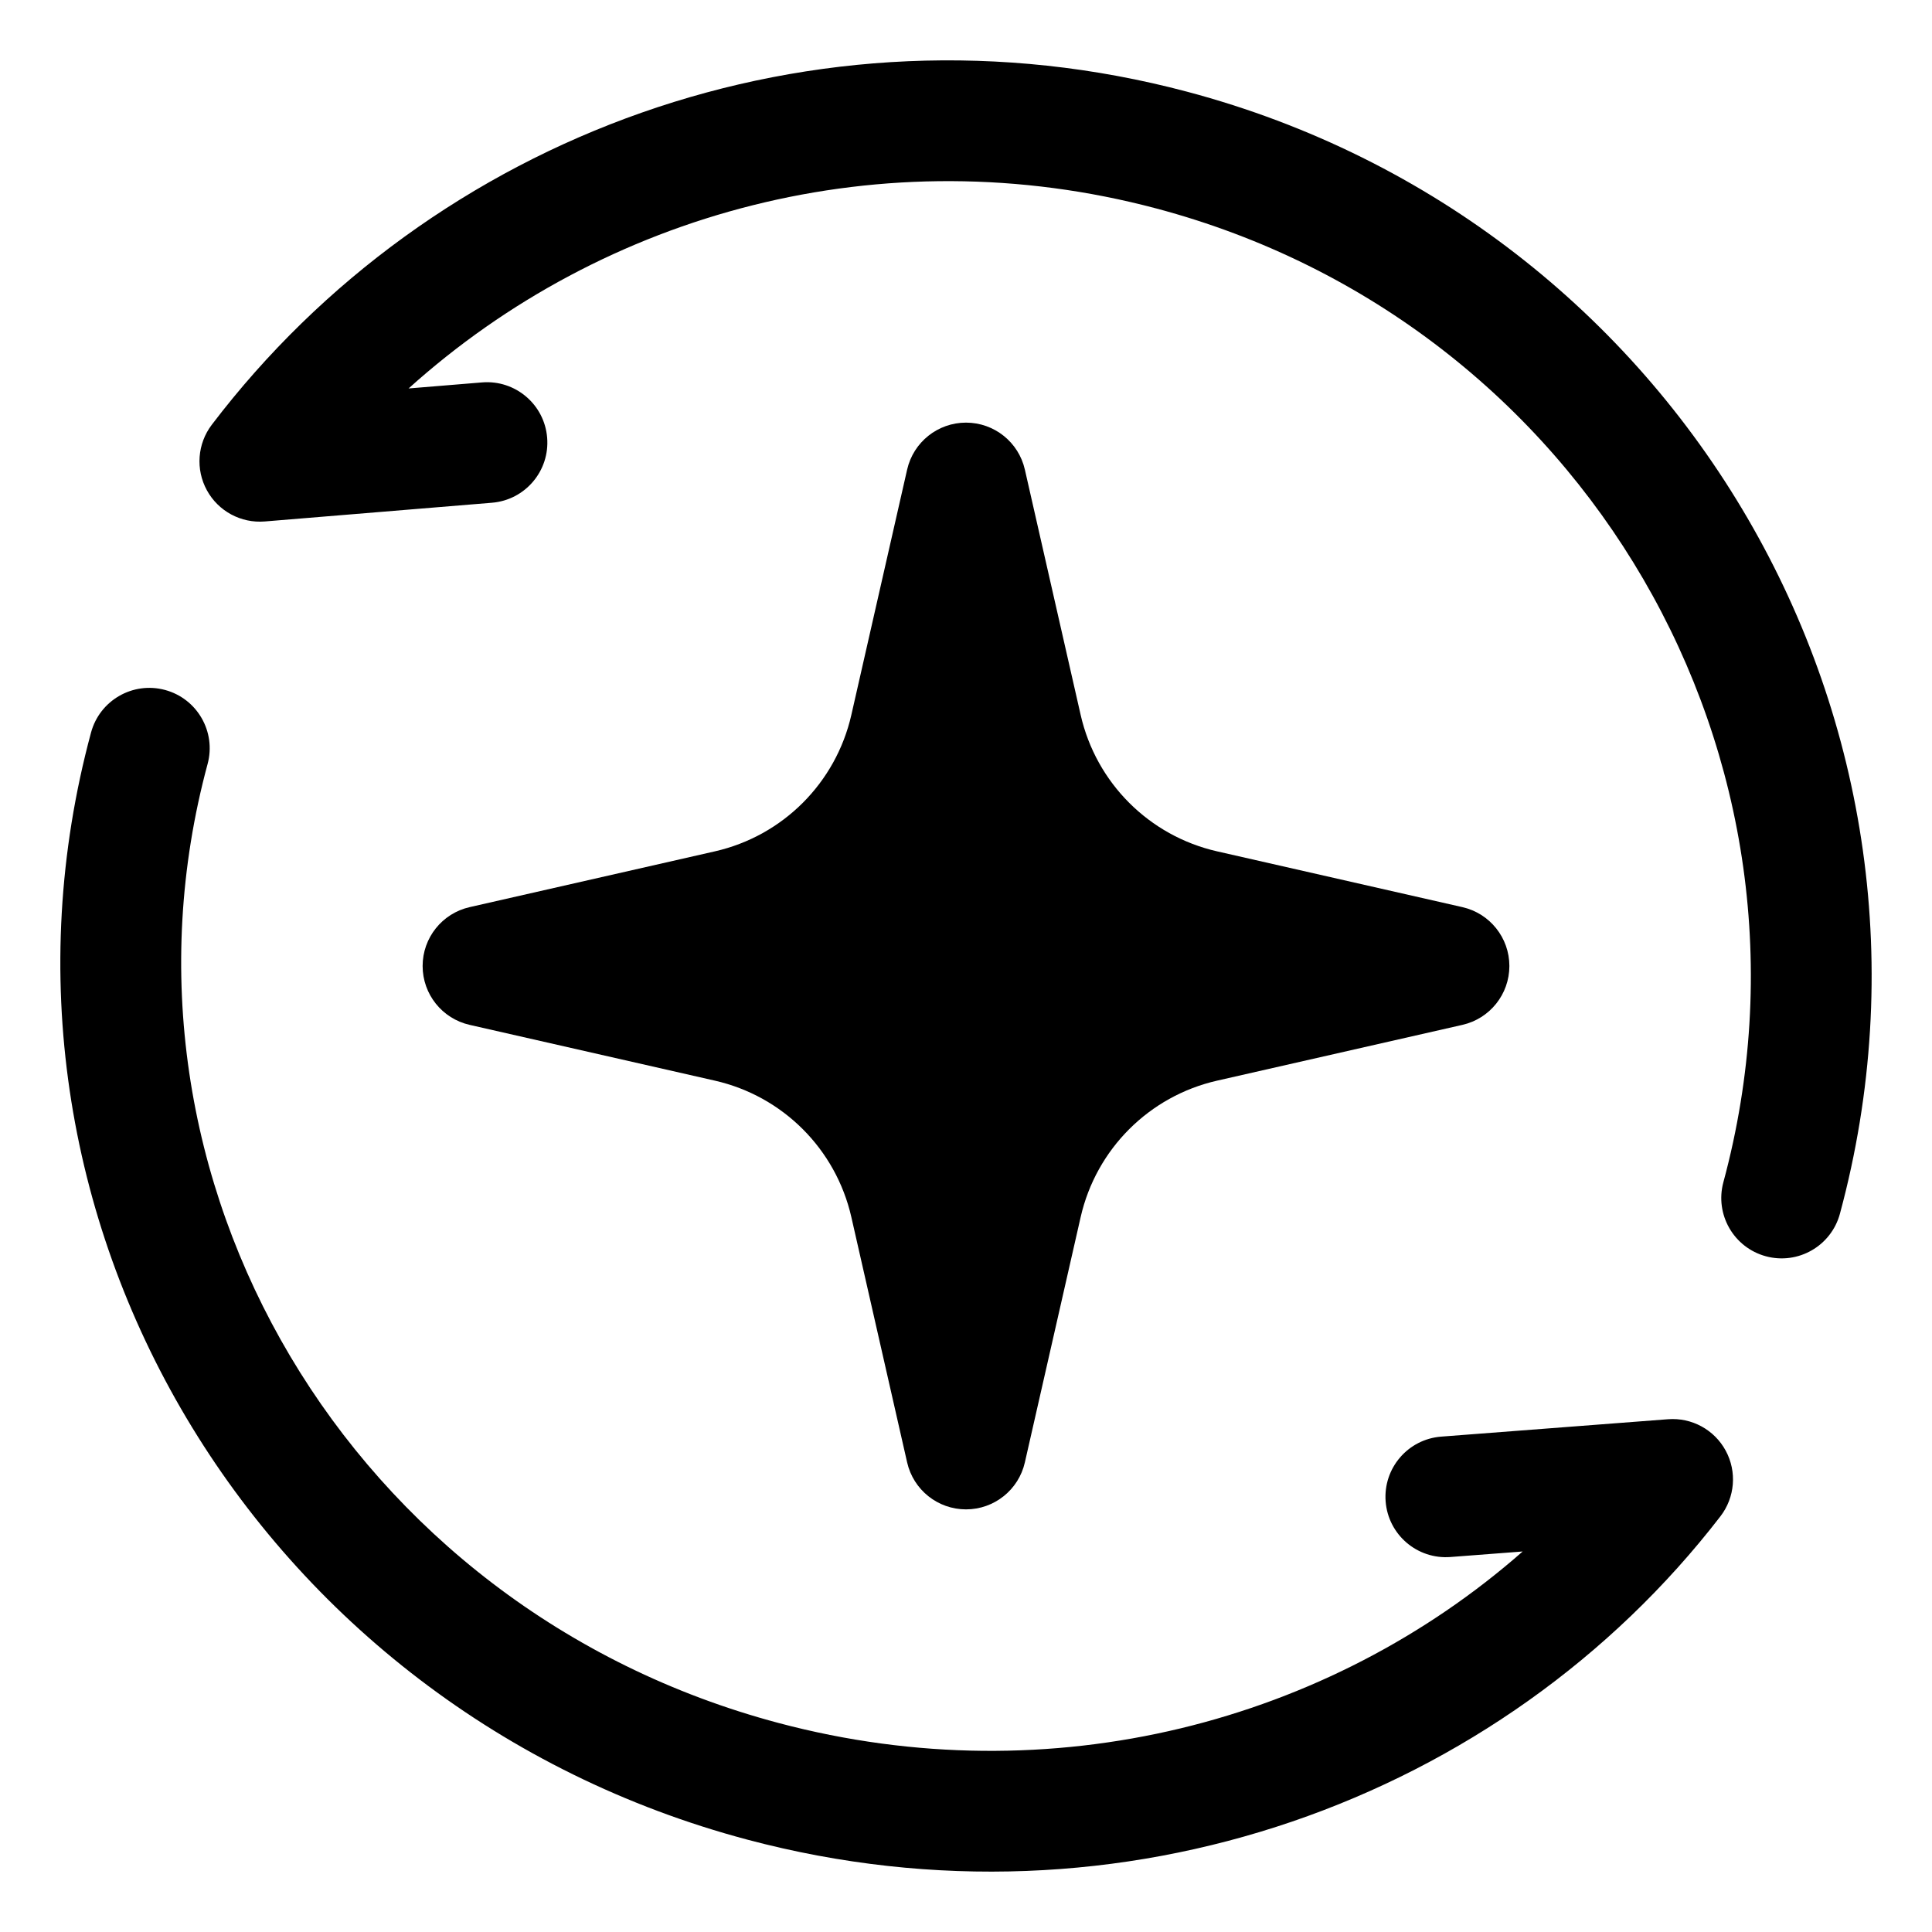 <svg xmlns="http://www.w3.org/2000/svg" width="64" height="64" fill="none" viewBox="0 0 64 64" id="ai">
  <path fill="#000" d="M38.305 6.906C29.234 4.494 20.003 7.041 13.535 12.868L15.968 12.668C17.069 12.577 18.035 13.396 18.125 14.497 18.216 15.598 17.397 16.564 16.296 16.654L8.772 17.274C7.985 17.339 7.233 16.935 6.854 16.242 6.474 15.55 6.538 14.699 7.016 14.07 14.296 4.498 26.946-.253 39.332 3.04 55.63 7.372 65.326 24.005 60.95 40.206 60.662 41.273 59.564 41.904 58.498 41.616 57.432 41.328 56.801 40.23 57.089 39.163 60.88 25.126 52.487 10.676 38.305 6.906zM6.877 25.308C7.165 24.242 6.534 23.144 5.468 22.856 4.402 22.568 3.304 23.199 3.016 24.265-1.296 40.23 8.501 56.62 24.766 60.943 37.132 64.23 49.749 59.628 56.992 50.229 57.474 49.603 57.543 48.752 57.167 48.057 56.792 47.362 56.043 46.953 55.255 47.014L47.742 47.59C46.641 47.674 45.817 48.635 45.901 49.737 45.986 50.838 46.947 51.662 48.048 51.578L50.44 51.395C44.018 57.04 34.846 59.484 25.794 57.077 11.578 53.298 3.168 39.044 6.877 25.308z"></path>
  <path fill="#000" fill-rule="evenodd" d="M33.95 15.556C33.743 14.646 32.934 14 32 14C31.066 14 30.257 14.646 30.05 15.556L28.202 23.682C27.69 25.933 25.933 27.69 23.682 28.202L15.557 30.05C14.646 30.257 14 31.066 14 32C14 32.934 14.646 33.743 15.557 33.95L23.682 35.798C25.933 36.31 27.69 38.067 28.202 40.318L30.05 48.444C30.257 49.354 31.066 50 32 50C32.934 50 33.743 49.354 33.95 48.444L35.798 40.318C36.31 38.067 38.067 36.31 40.318 35.798L48.444 33.95C49.354 33.743 50 32.934 50 32C50 31.066 49.354 30.257 48.444 30.05L40.318 28.202C38.067 27.69 36.31 25.933 35.798 23.682L33.95 15.556Z" clip-rule="evenodd"></path>
</svg>
